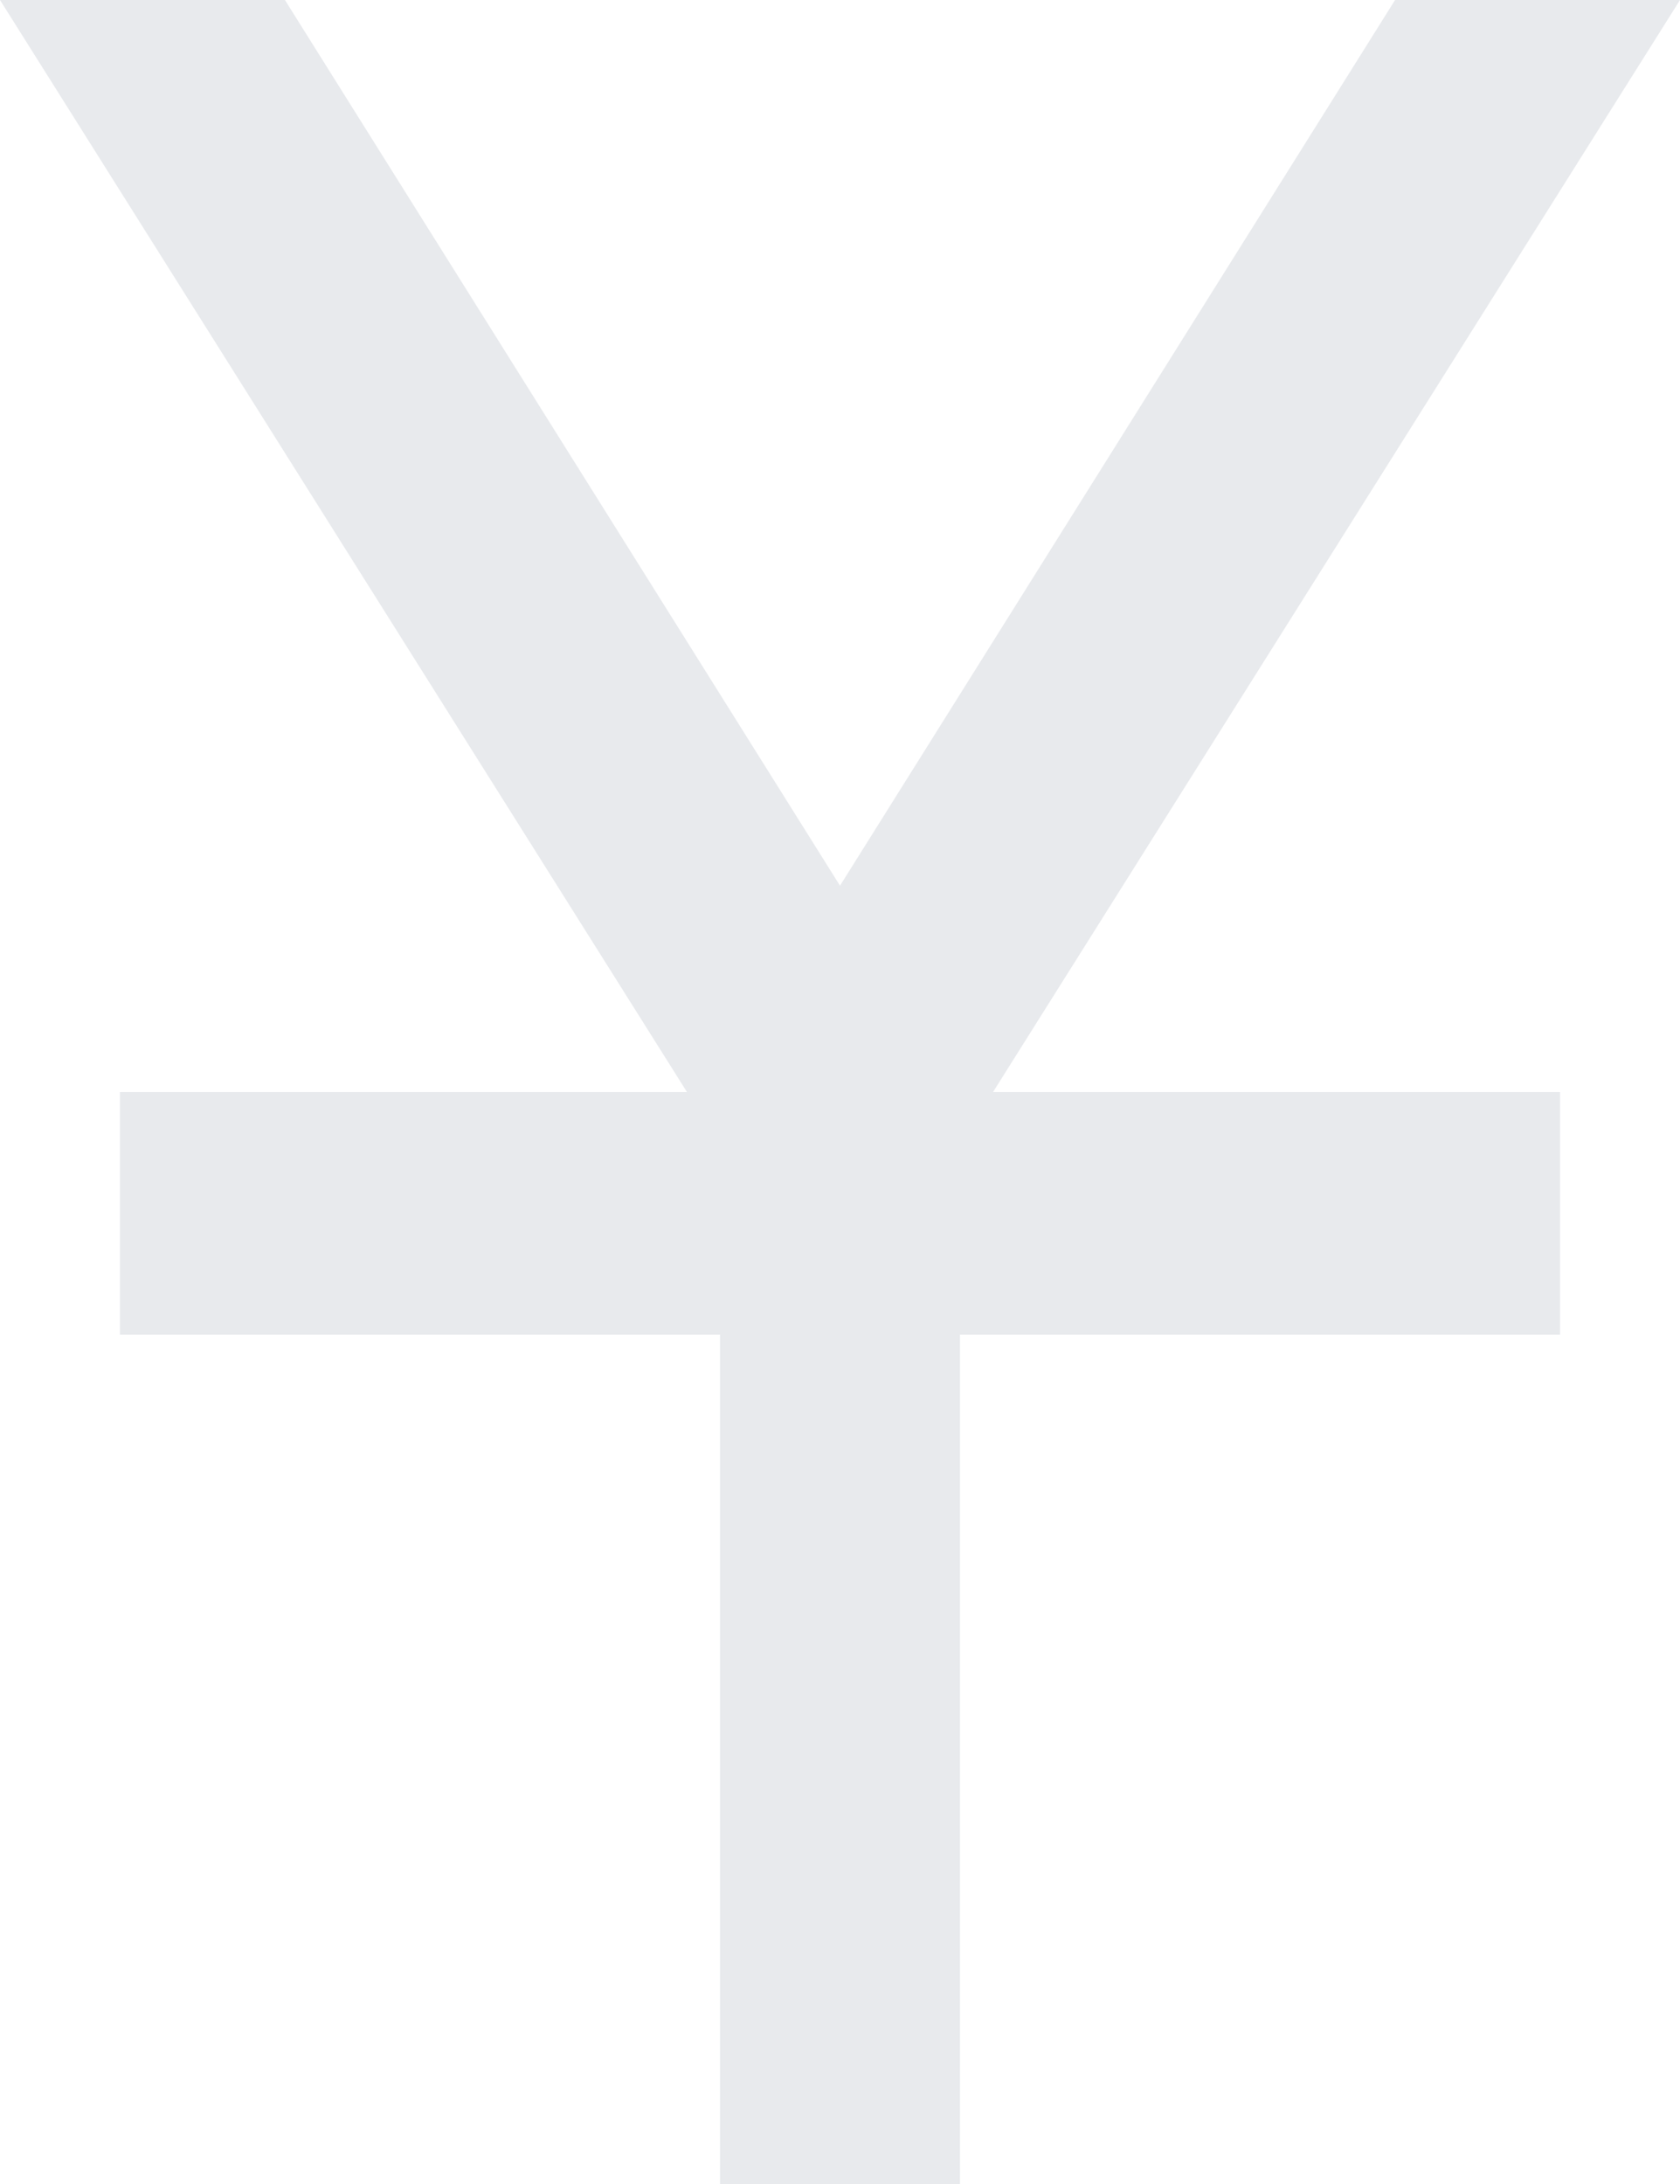 <svg width="10" height="13" viewBox="0 0 10 13" fill="none" xmlns="http://www.w3.org/2000/svg">
<path d="M4.286 13V7.944H0.714V6.5H4.089L0 0H1.696L5 5.272L8.304 0H10L5.911 6.5H9.286V7.944H5.714V13H4.286Z" fill="#E8EAED"/>
</svg>
